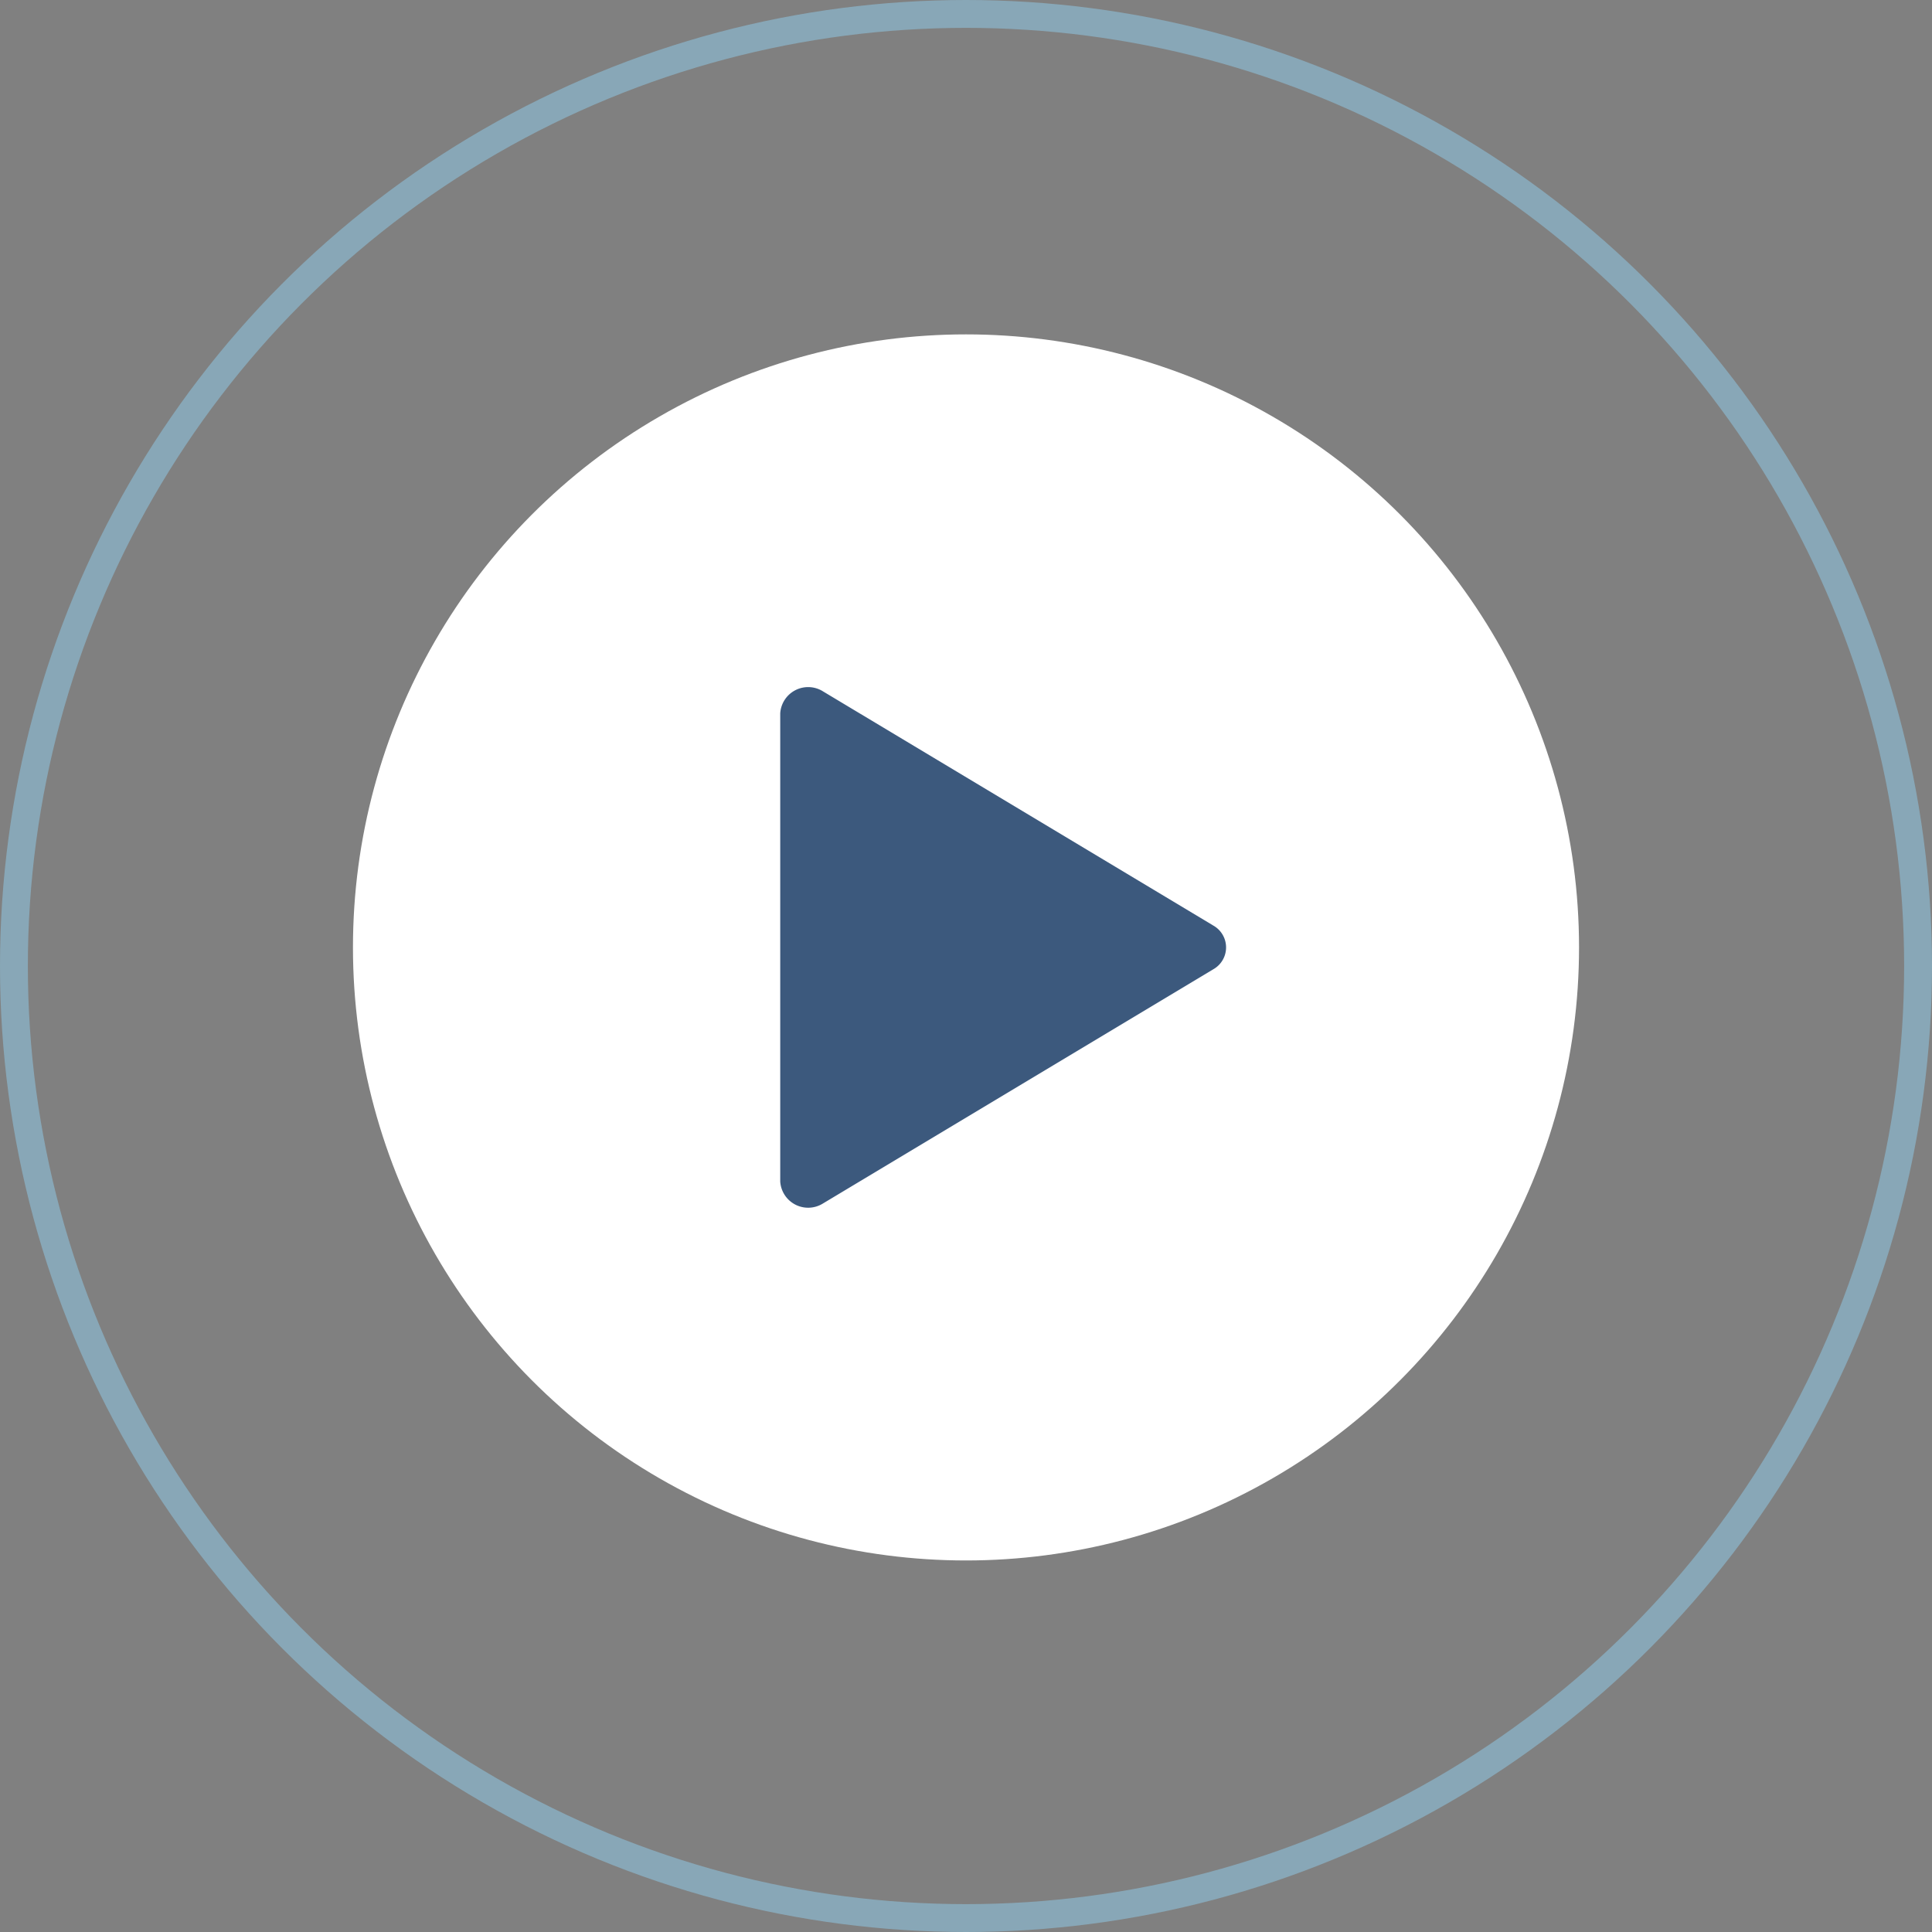 <svg id="Component_1_1" data-name="Component 1 – 1" xmlns="http://www.w3.org/2000/svg" width="104" height="104" viewBox="0 0 104 104">
  <rect x="0" y="0" width="104" height="104" fill="#808080" stroke="none"/>
  <g id="Ellipse_2" data-name="Ellipse 2" fill="none" stroke="#8cbcd4" stroke-width="1.5" opacity="0.65">
    <circle cx="52" cy="52" r="52" stroke="none"/>
    <circle cx="52" cy="52" r="51.25" fill="none"/>
  </g>
  <circle id="Oval" cx="33" cy="33" r="33" transform="translate(19 18)" fill="#fff"/>
  <path id="Icon_Copy_5" data-name="Icon Copy 5" d="M0,1.4V26.6a1.506,1.506,0,0,0,2.311,1.177l21-12.6a1.351,1.351,0,0,0,0-2.355l-21-12.6A1.506,1.506,0,0,0,0,1.4Z" transform="translate(42 37)" fill="#3c597d"/>
</svg>
